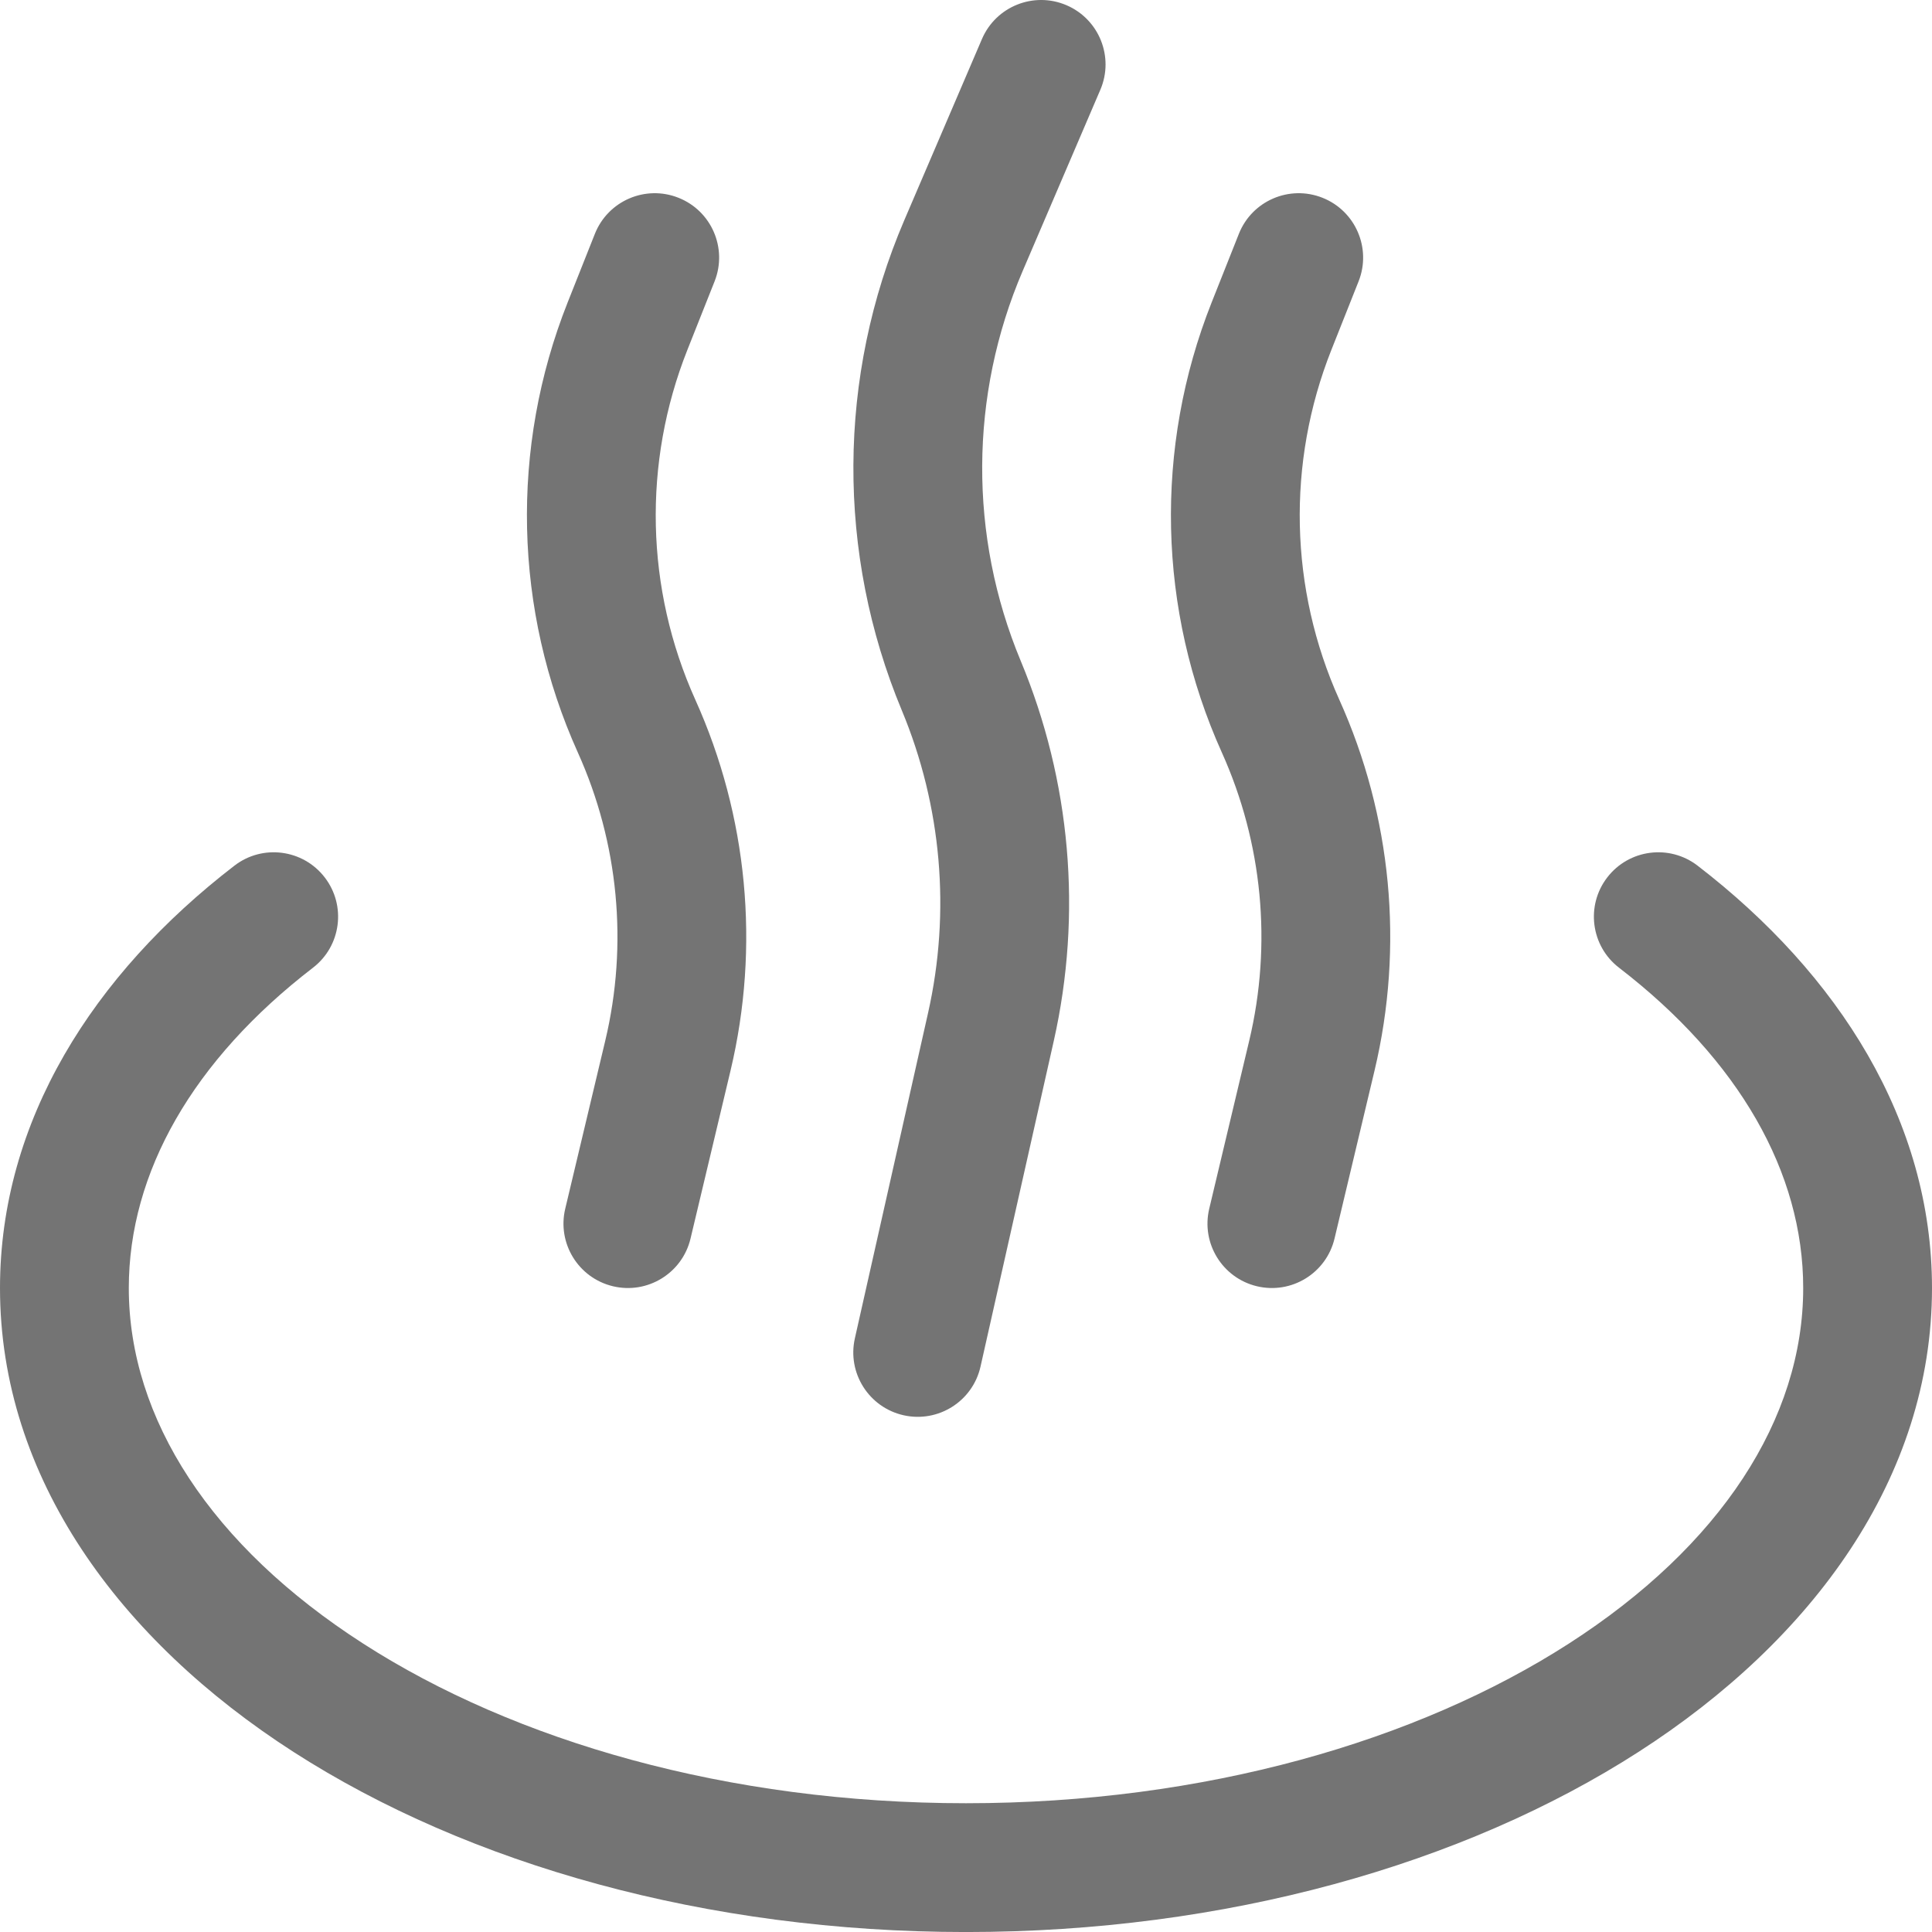 <svg xmlns="http://www.w3.org/2000/svg" fill="none" viewBox="0 0 60 60" height="60" width="60">
<path fill="#747474" d="M33.121 0.162C34.136 0.597 34.607 1.773 34.172 2.788L31.76 8.416C30.105 12.277 30.083 16.644 31.698 20.521C33.255 24.257 33.614 28.383 32.725 32.331L30.451 42.44C30.209 43.517 29.139 44.194 28.061 43.952C26.983 43.709 26.306 42.639 26.549 41.562L28.823 31.453C29.529 28.313 29.244 25.031 28.006 22.06C25.975 17.185 26.003 11.695 28.083 6.84L30.495 1.213C30.93 0.197 32.106 -0.273 33.121 0.162Z"></path>
<path fill="#747474" d="M42.192 8.738C42.599 7.712 42.097 6.549 41.071 6.142C40.044 5.734 38.881 6.236 38.474 7.263L37.628 9.394C35.839 13.904 35.953 18.947 37.946 23.371C39.21 26.178 39.509 29.325 38.796 32.319L37.554 37.537C37.298 38.612 37.962 39.69 39.036 39.946C40.111 40.202 41.189 39.538 41.445 38.464L42.688 33.246C43.605 29.391 43.221 25.341 41.593 21.729C40.045 18.291 39.956 14.373 41.346 10.869L42.192 8.738Z"></path>
<path fill="#747474" d="M9.72 30.053C10.595 29.38 10.759 28.124 10.085 27.249C9.411 26.373 8.155 26.21 7.28 26.884C2.892 30.261 0 34.813 0 40.001C0 45.882 3.706 50.931 9.12 54.411C14.555 57.905 21.942 60.001 30 60.001C38.057 60.001 45.445 57.905 50.88 54.411C56.294 50.931 60 45.882 60 40.001C60 34.813 57.108 30.261 52.72 26.884C51.844 26.21 50.589 26.373 49.915 27.249C49.241 28.124 49.405 29.38 50.28 30.053C54.008 32.922 56 36.412 56 40.001C56 44.06 53.438 48.012 48.718 51.046C44.019 54.067 37.407 56.001 30 56.001C22.593 56.001 15.981 54.067 11.283 51.046C6.562 48.012 4 44.06 4 40.001C4 36.412 5.992 32.922 9.72 30.053Z"></path>
<path fill="#747474" d="M22.192 8.738C22.599 7.712 22.098 6.549 21.071 6.142C20.044 5.734 18.882 6.236 18.474 7.263L17.628 9.394C15.839 13.904 15.953 18.947 17.946 23.371C19.211 26.178 19.51 29.325 18.797 32.319L17.554 37.537C17.298 38.612 17.962 39.69 19.037 39.946C20.111 40.202 21.19 39.538 21.445 38.464L22.688 33.246C23.605 29.391 23.221 25.341 21.593 21.729C20.045 18.291 19.956 14.373 21.346 10.869L22.192 8.738Z"></path>
</svg>
